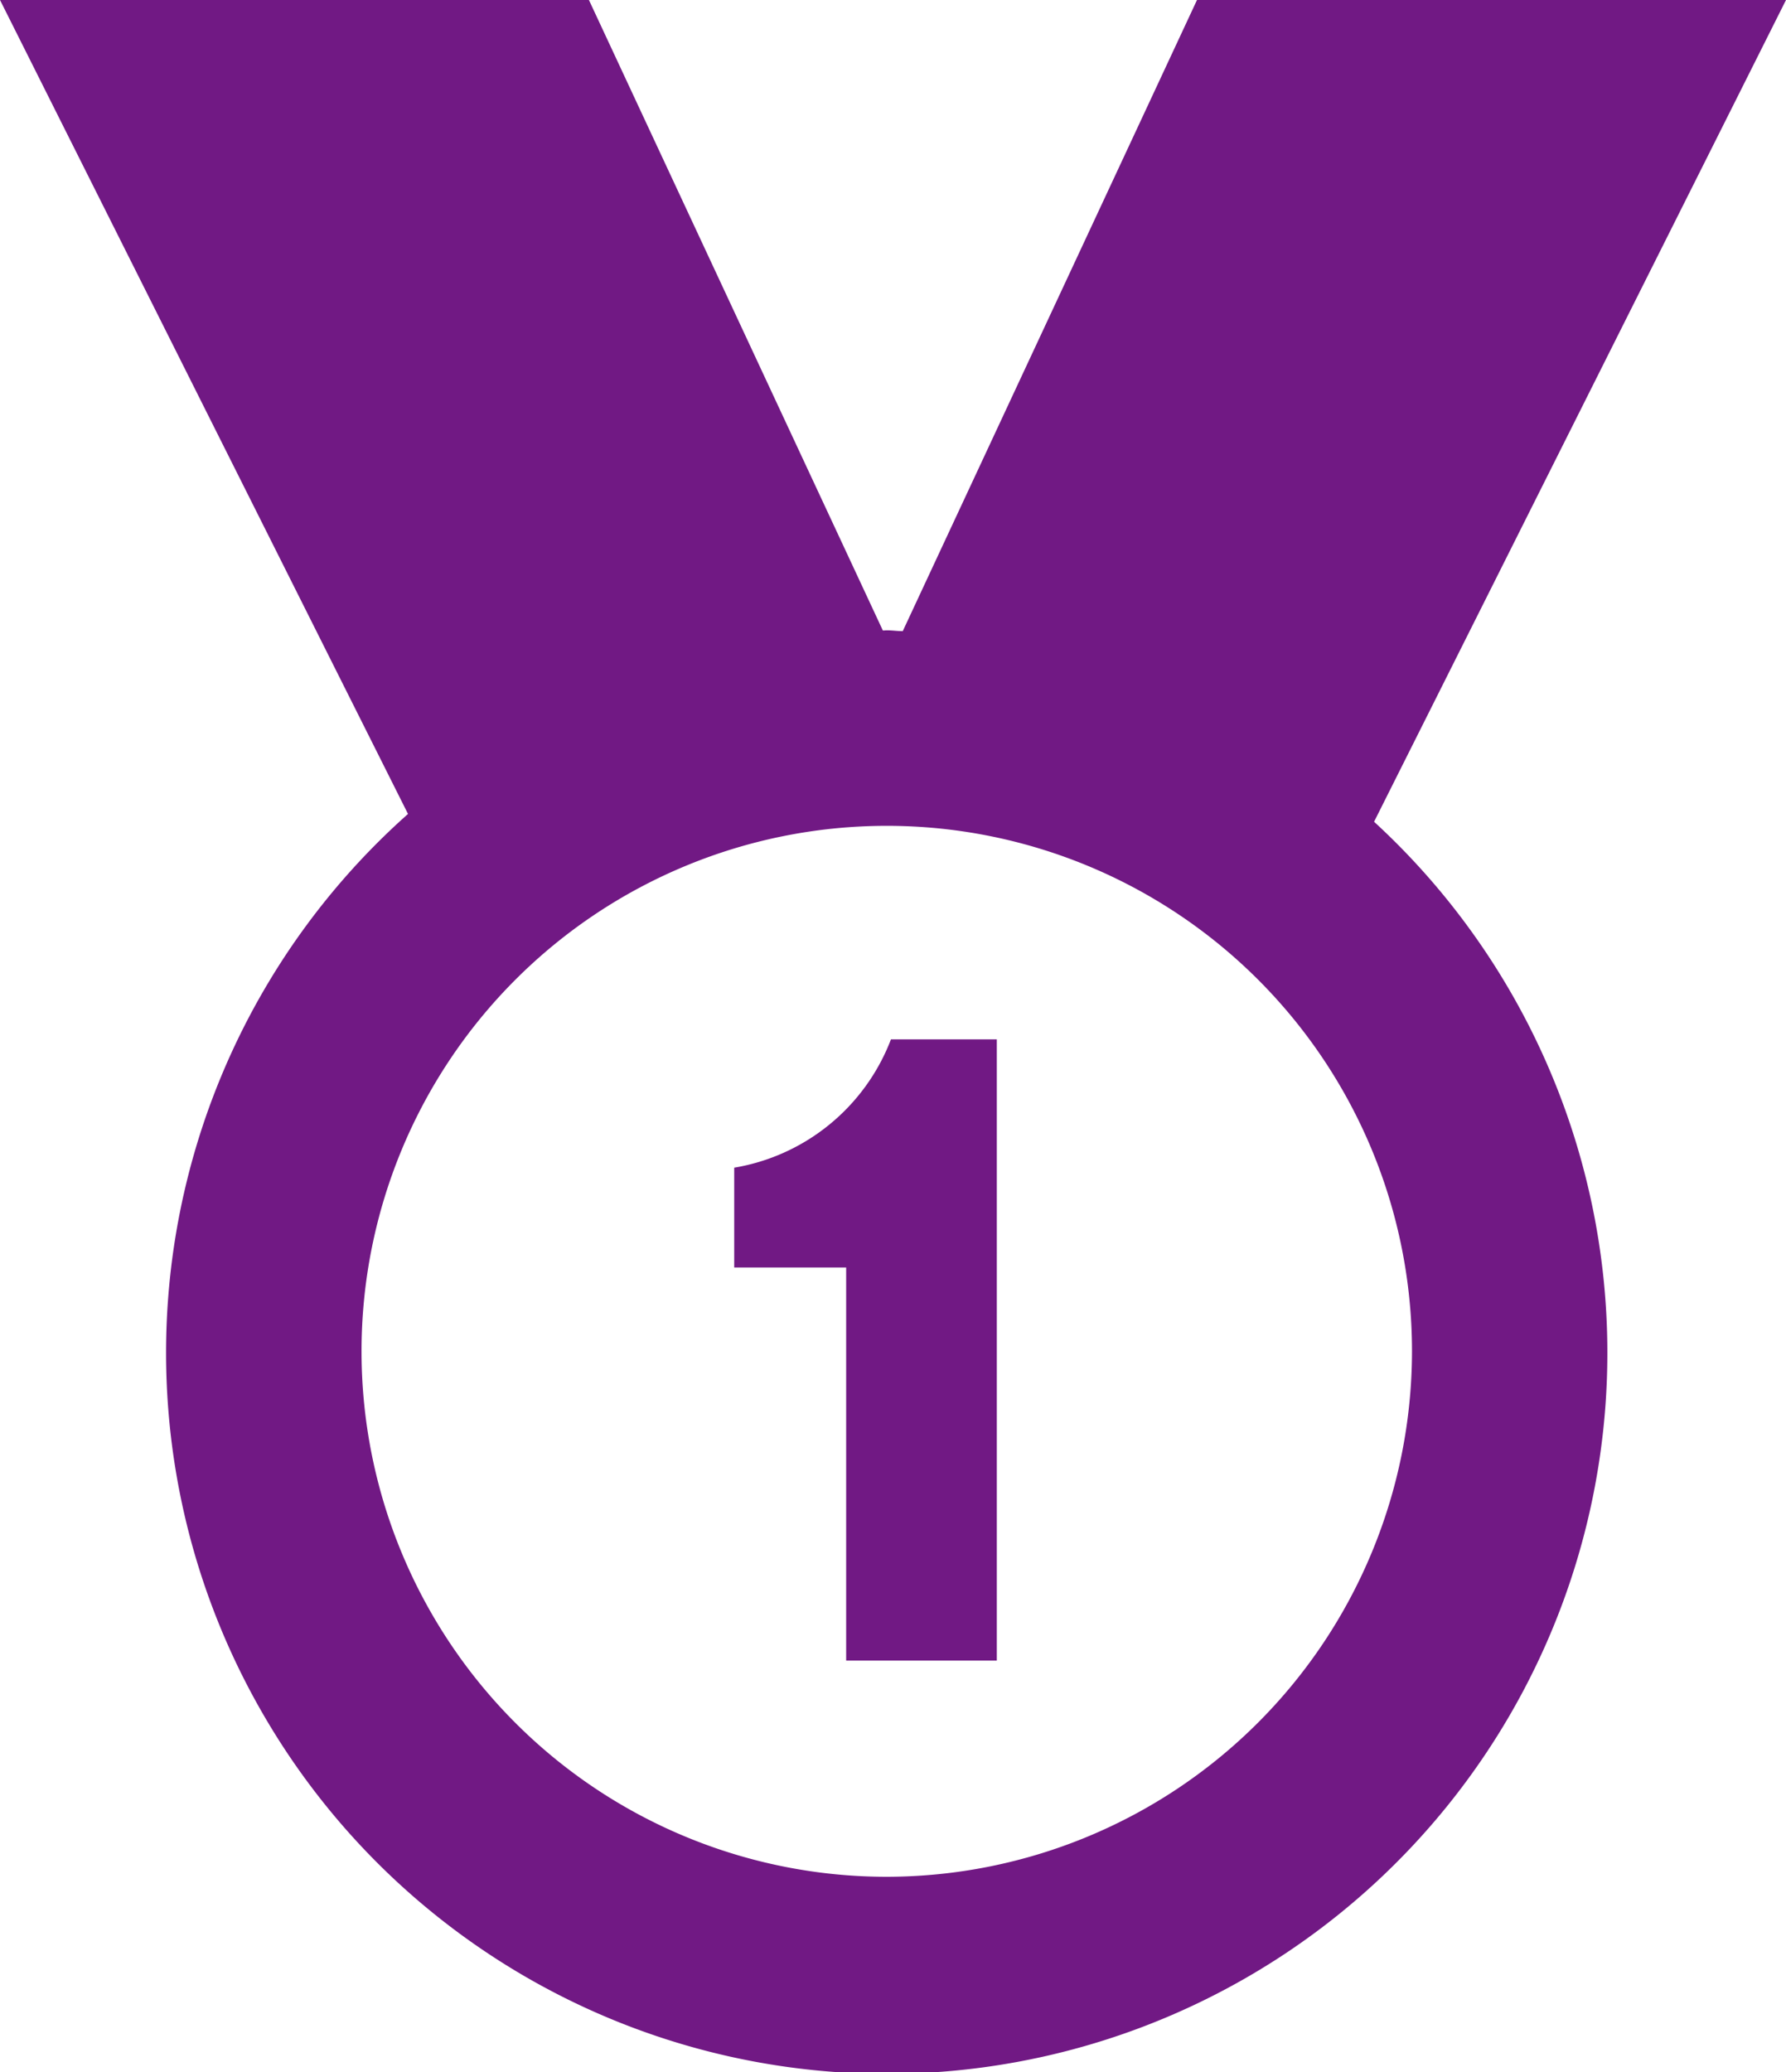 <?xml version="1.0" encoding="UTF-8"?> <svg xmlns="http://www.w3.org/2000/svg" width="45.705" height="53.006" viewBox="0 0 45.705 53.006"><defs><style>.a{fill:#711984;}</style></defs><g transform="translate(-146.036 -227.424)"><path class="a" d="M181.2,248.443l10.541-21.019H176.668l-7.53,16.144c-.137,0-.271-.021-.409-.021-.033,0-.065.005-.1.005l-7.522-16.128H146.036l10.441,20.82a18.442,18.442,0,1,0,24.723.2ZM168.729,275.43a13.441,13.441,0,1,1,13.441-13.442A13.457,13.457,0,0,1,168.729,275.43Z"></path><path class="a" d="M164.825,257.292v2.553h2.865V269.9h3.855V254.01h-2.709A5.218,5.218,0,0,1,164.825,257.292Z"></path></g></svg> 